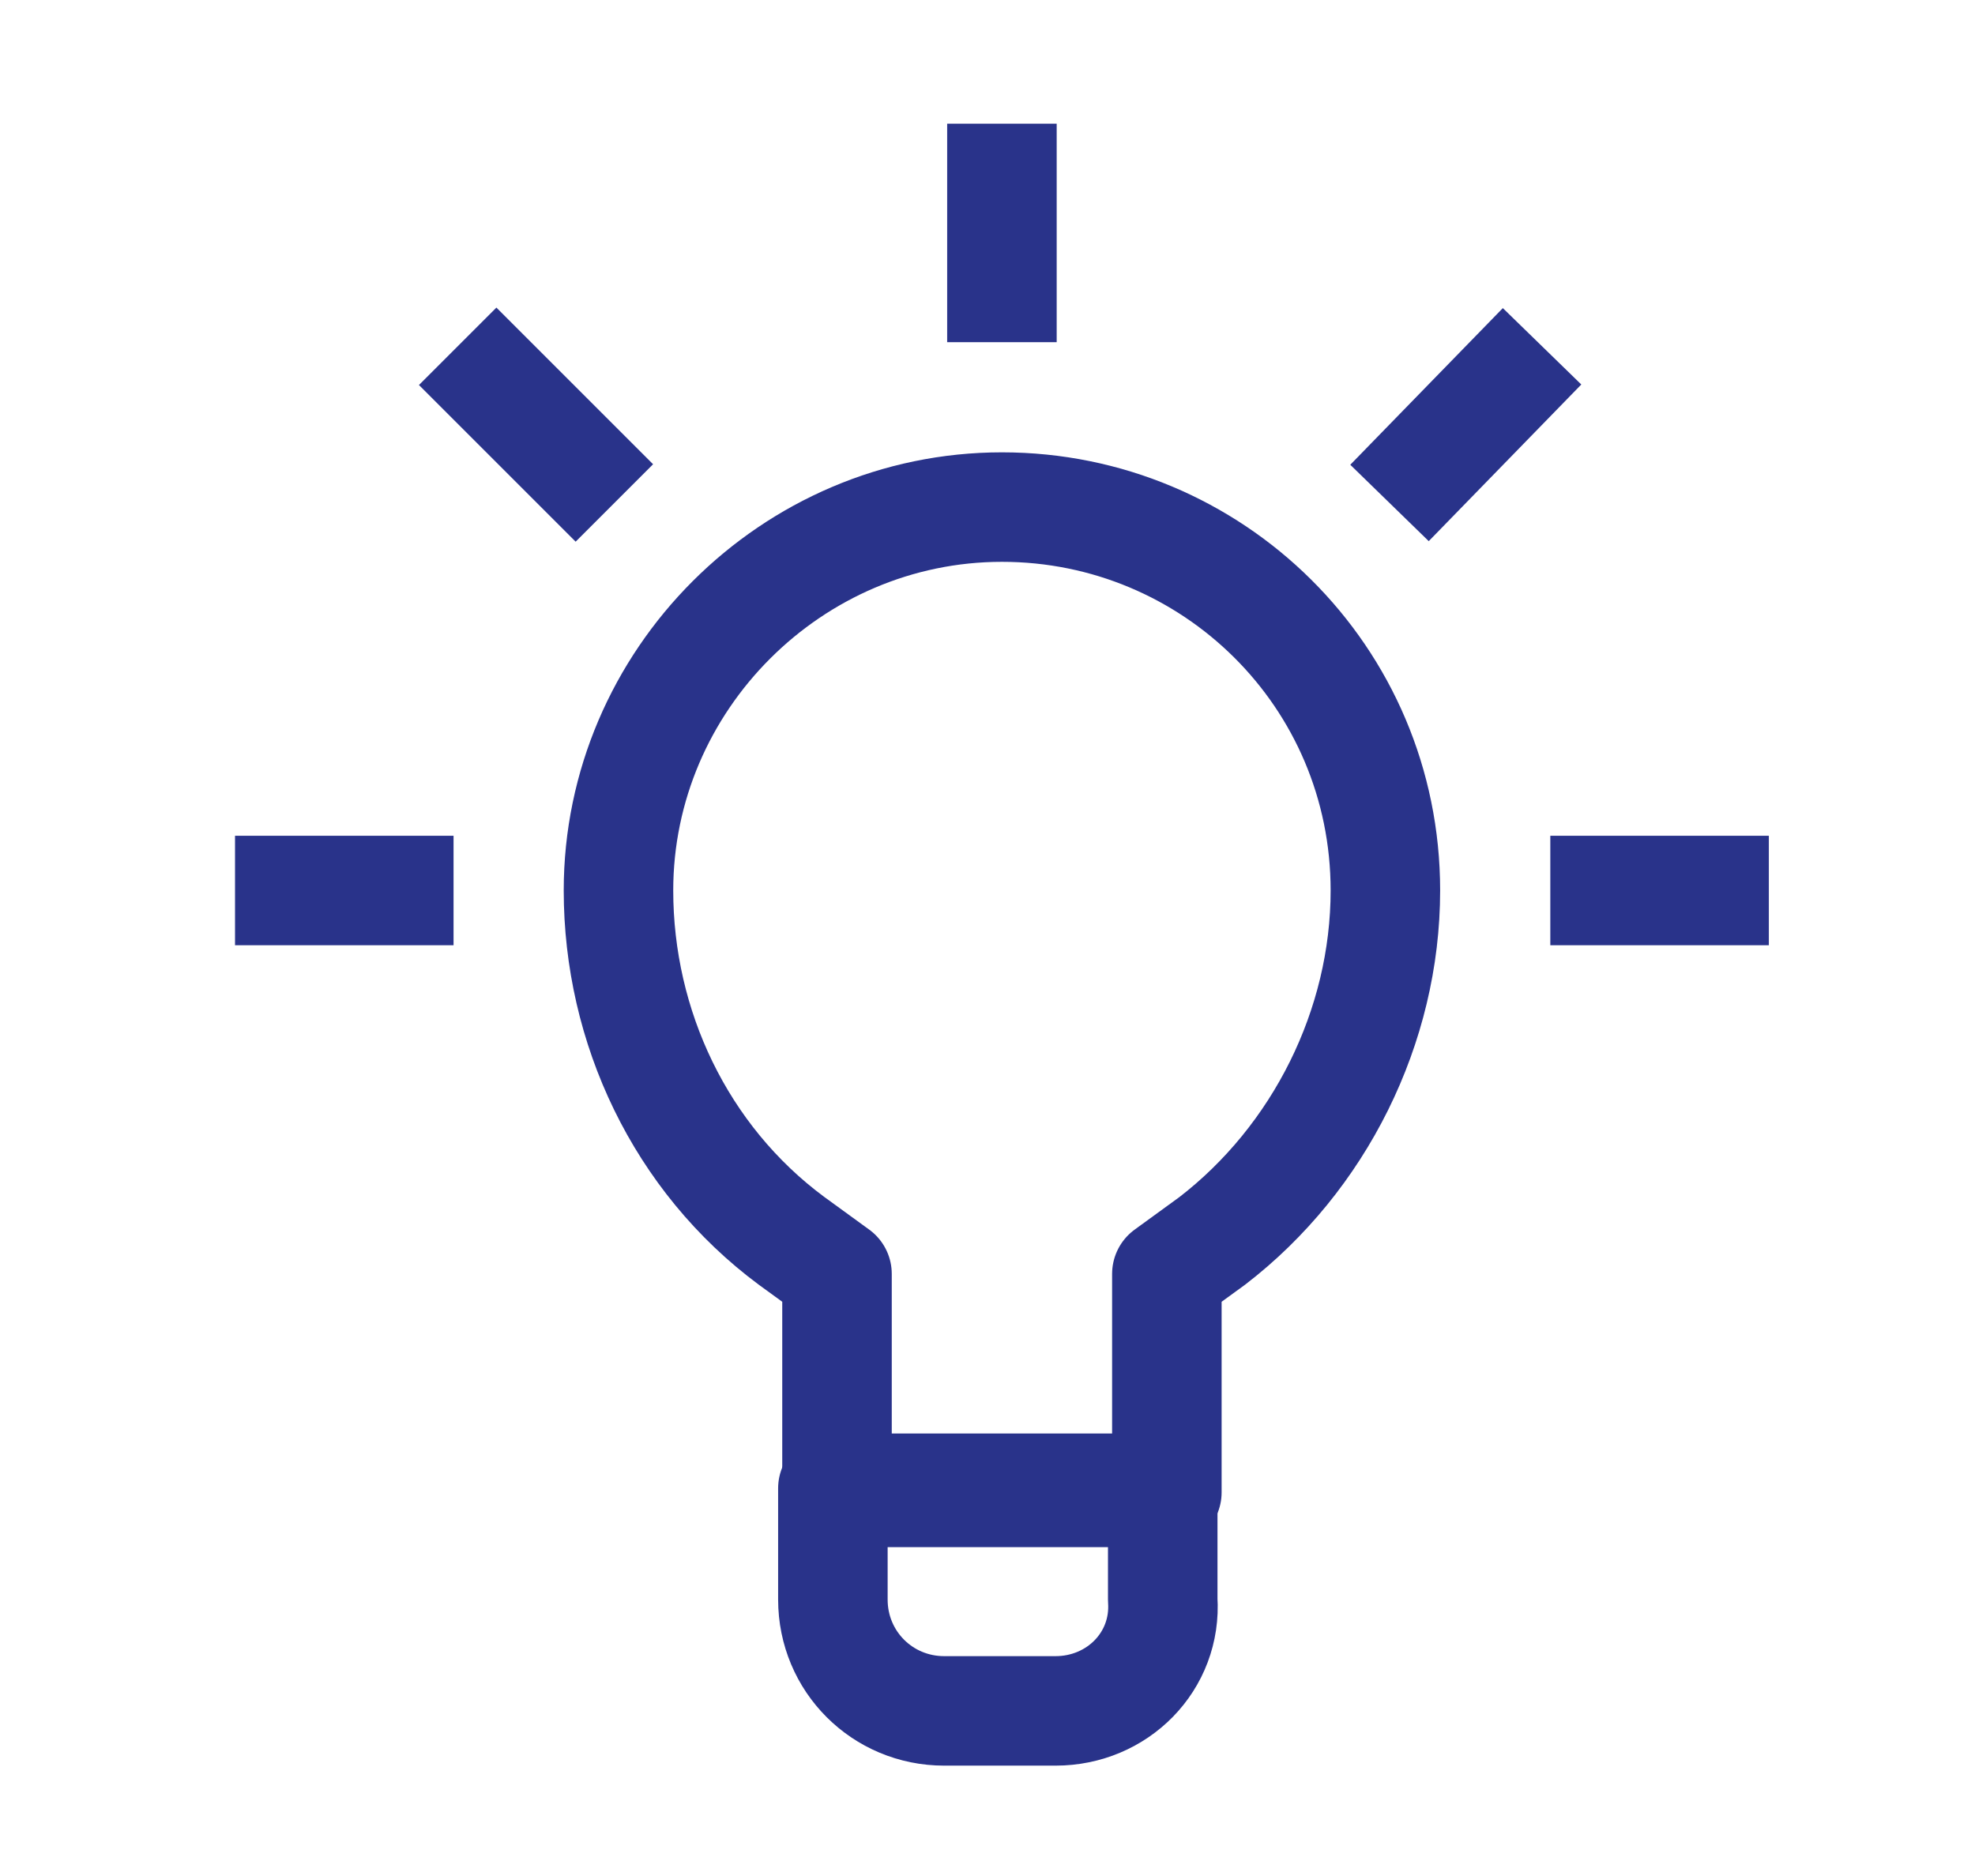 <?xml version="1.0" encoding="UTF-8"?> <!-- Generator: Adobe Illustrator 25.4.1, SVG Export Plug-In . SVG Version: 6.00 Build 0) --> <svg xmlns="http://www.w3.org/2000/svg" xmlns:xlink="http://www.w3.org/1999/xlink" version="1.1" id="Capa_1" x="0px" y="0px" viewBox="0 0 47.9 45.5" style="enable-background:new 0 0 47.9 45.5;" xml:space="preserve"> <style type="text/css"> .st0{fill:none;stroke:#29338A;stroke-width:2.656;stroke-linejoin:round;stroke-miterlimit:10;} </style> <image style="overflow:visible;" width="63" height="51" transform="matrix(1 0 0 1 431.69 65.345)"> </image> <g> <path class="st0" d="M25.6,41.5h-2.7c-1.5,0-2.7-1.2-2.7-2.7v-2.7h8v2.7C28.3,40.3,27.1,41.5,25.6,41.5z"></path> <path class="st0" d="M33.6,21.6L33.6,21.6c0,3.3-1.6,6.5-4.2,8.5l-1.1,0.8v5.3h-8v-5.3l-1.1-0.8c-2.7-2-4.2-5.2-4.2-8.5l0,0 c0-5.1,4.2-9.3,9.3-9.3l0,0C29.4,12.3,33.6,16.4,33.6,21.6z"></path> <line class="st0" x1="24.3" y1="8.3" x2="24.3" y2="3"></line> <line class="st0" x1="14.9" y1="12.2" x2="11.1" y2="8.4"></line> <line class="st0" x1="33.7" y1="12.2" x2="37.4" y2="8.4"></line> <line class="st0" x1="11" y1="21.6" x2="5.7" y2="21.6"></line> <line class="st0" x1="37.6" y1="21.6" x2="42.9" y2="21.6"></line> </g> </svg> 